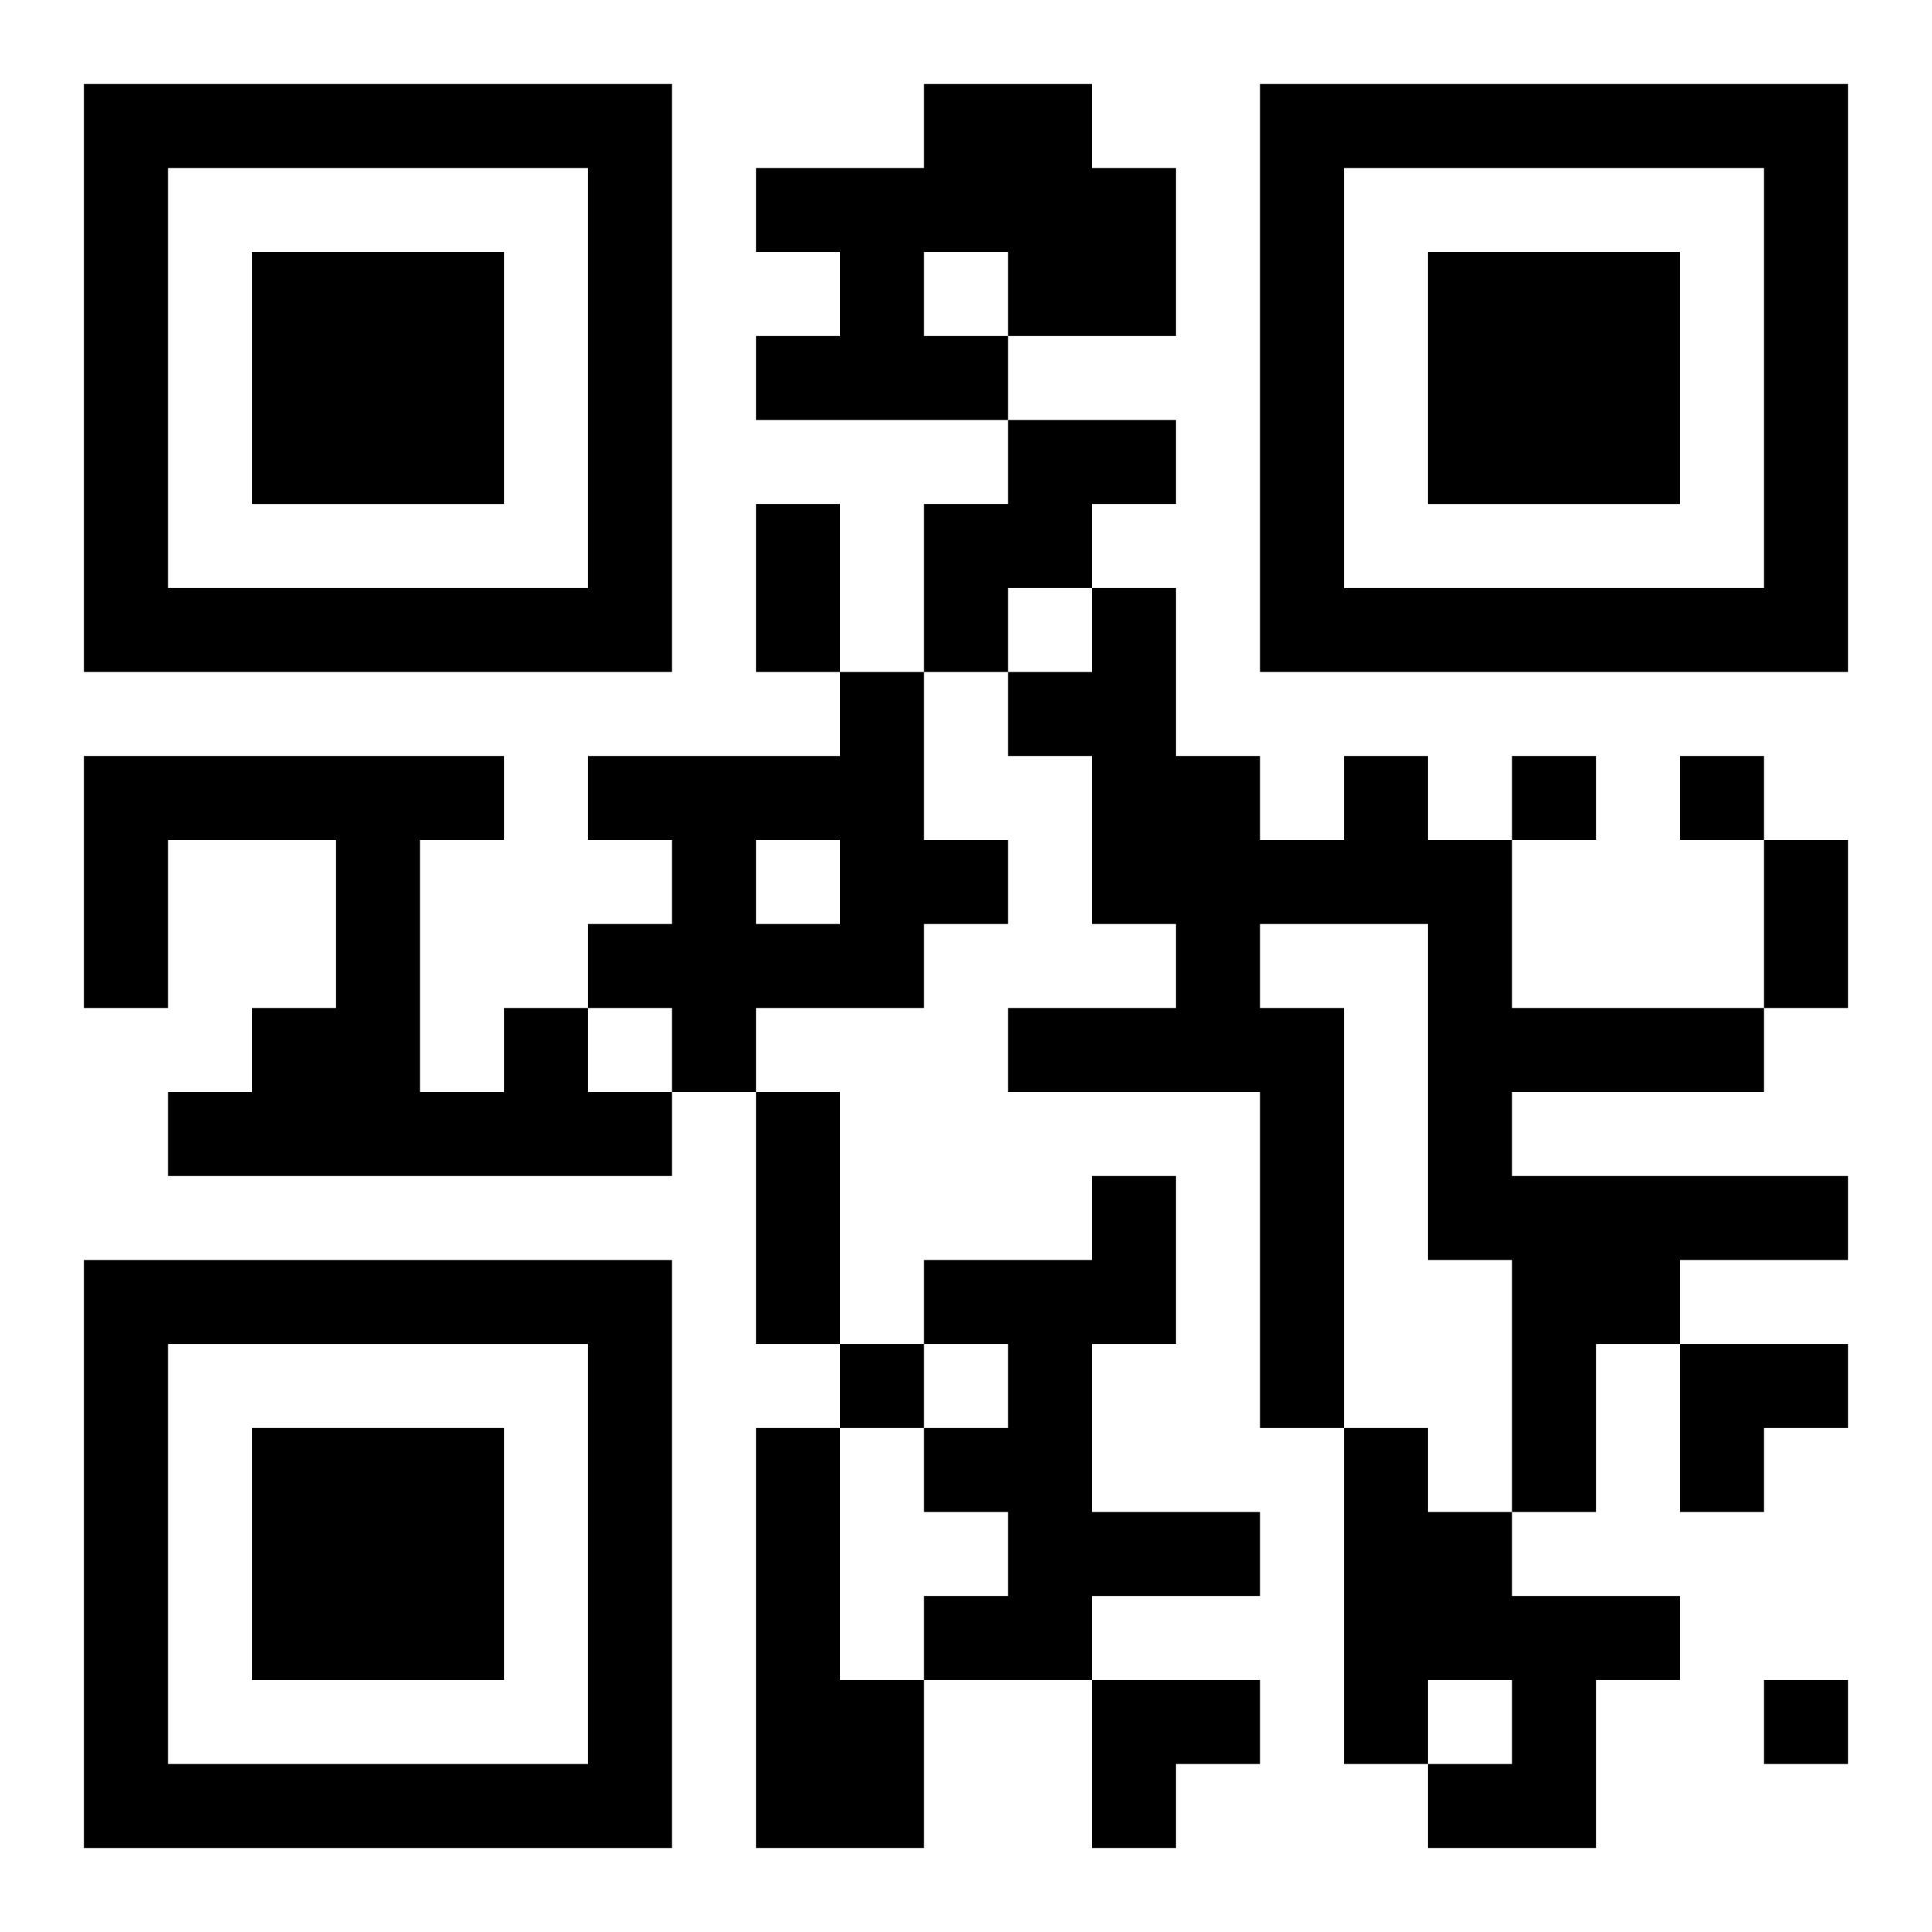 <?xml version="1.0" encoding="UTF-8"?>
<svg width="250" height="250" baseProfile="full" version="1.1" viewBox="-1 -1 23 23" xmlns="http://www.w3.org/2000/svg" xmlns:xlink="http://www.w3.org/1999/xlink"><symbol id="a"><path d="m0 7v7h7v-7h-7zm1 1h5v5h-5v-5zm1 1v3h3v-3h-3z"/></symbol><use y="-7" xlink:href="#a"/><use y="7" xlink:href="#a"/><use x="14" y="-7" xlink:href="#a"/><path d="m10 0h2v1h1v2h-2v1h-3v-1h1v-1h-1v-1h2v-1m0 2v1h1v-1h-1m1 2h2v1h-1v1h-1v1h-1v-2h1v-1m-2 3h1v2h1v1h-1v1h-2v1h-1v-1h-1v-1h1v-1h-1v-1h3v-1m-1 2v1h1v-1h-1m7-1h1v1h1v2h3v1h-3v1h4v1h-2v1h-1v2h-1v-3h-1v-4h-2v1h1v5h-1v-4h-3v-1h2v-1h-1v-2h-1v-1h1v-1h1v2h1v1h1v-1m-10 3h1v1h1v1h-6v-1h1v-1h1v-2h-2v2h-1v-3h5v1h-1v3h1v-1m7 2h1v2h-1v2h2v1h-2v1h-2v-1h1v-1h-1v-1h1v-1h-1v-1h2v-1m-4 3h1v3h1v2h-2v-5m7 0h1v1h1v1h2v1h-1v2h-2v-1h1v-1h-1v1h-1v-4m2-8v1h1v-1h-1m2 0v1h1v-1h-1m-10 7v1h1v-1h-1m11 4v1h1v-1h-1m-12-14h1v2h-1v-2m12 4h1v2h-1v-2m-12 3h1v3h-1v-3m11 3h2v1h-1v1h-1zm-7 4h2v1h-1v1h-1z"/></svg>
